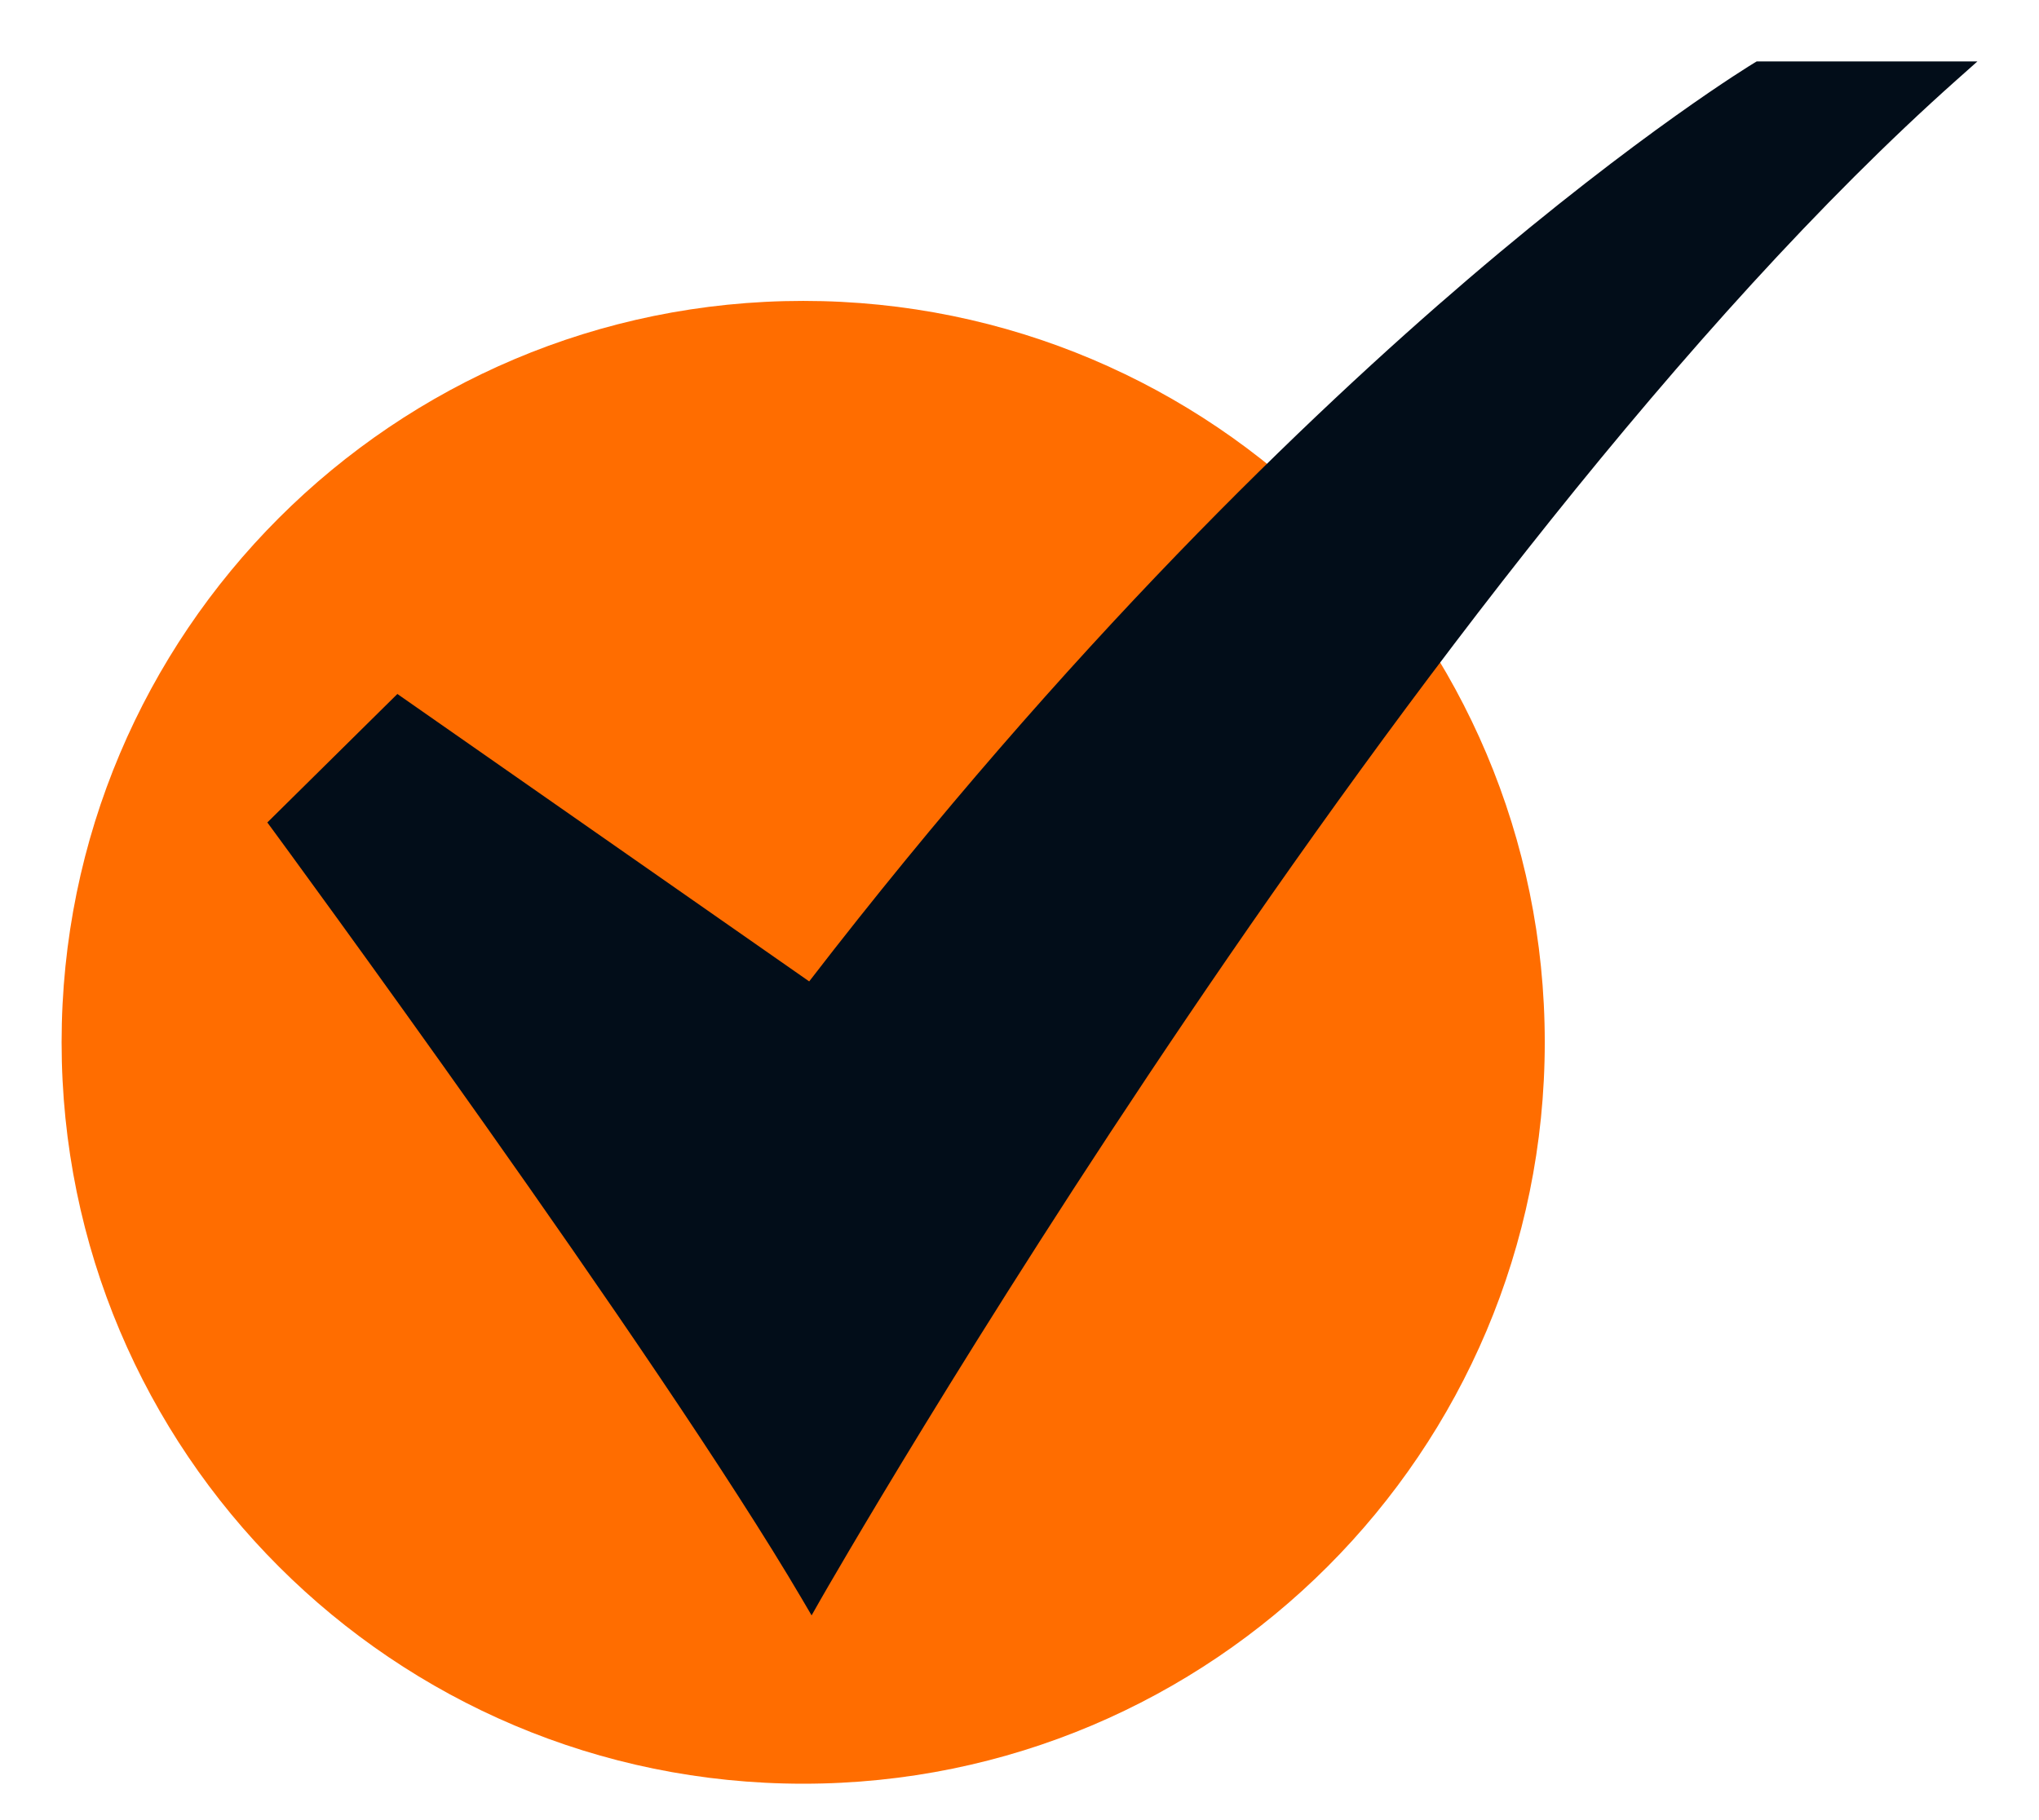 <svg xmlns="http://www.w3.org/2000/svg" width="28" height="25" viewBox="0 0 28 25" fill="none"><path d="M11.03 24.5C16.654 24.5 21.213 19.941 21.213 14.316C21.213 8.692 16.654 4.133 11.03 4.133C5.405 4.133 0.846 8.692 0.846 14.316C0.846 19.941 5.405 24.5 11.03 24.5Z" fill="#FF6D00"></path><path d="M11.145 22.188L11.016 21.968C9.043 18.606 3.799 11.472 3.747 11.4L3.671 11.297L5.457 9.532L11.112 13.48C14.672 8.861 17.994 5.687 20.16 3.834C22.53 1.807 24.073 0.874 24.088 0.865L24.123 0.844H27.154L26.864 1.102C19.42 7.732 11.352 21.825 11.271 21.966L11.145 22.188Z" fill="#020D19"></path></svg>